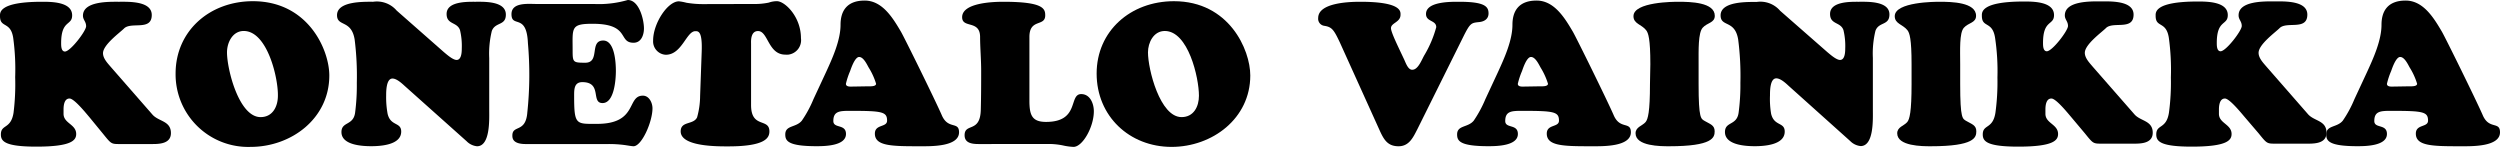 <svg xmlns="http://www.w3.org/2000/svg" width="395.37" height="23.23" viewBox="0 0 395.37 23.23"><defs><style>.cls-1{fill:#000000;}</style></defs><title>Asset 2</title><g id="Layer_2" data-name="Layer 2"><g id="Layer_1-2" data-name="Layer 1"><g id="Layer_1-2-2" data-name="Layer 1-2"><path class="cls-1" d="M14.13,18.52c-.54-.63-2.4-2.94-3.13-2.94s-.95.82-.95,1.74V18c0,1.52,2,1.64,2,3.19,0,1-.73,2-6.29,2-5,0-5.62-.85-5.62-1.93,0-1.64,1.58-.79,2-3.41A36.75,36.75,0,0,0,2.4,12.2,36.71,36.71,0,0,0,2.09,6C1.68,3.32,0,4.49,0,2.56,0,2.05-.28.28,6.64.28c1.48,0,4.77,0,4.77,2.15,0,1.68-1.74.67-1.74,4.4,0,.41,0,1.32.6,1.32.86,0,3.35-3.25,3.35-4s-.5-1-.5-1.67c0-2.32,4.17-2.2,5.68-2.2S24,.13,24,2.37c0,2.59-3.29,1-4.4,2.15-.63.63-3.31,2.56-3.31,3.89,0,.85.75,1.61,1.26,2.21l6.6,7.55c1,1.07,2.88.95,2.88,2.88,0,1.58-1.61,1.73-2.84,1.73H18.8c-1.23,0-1.26-.09-2.52-1.64Z"/><path class="cls-1" d="M27.77,11.63C27.77,4.93,33.12.19,40,.19c8.73,0,12.08,7.68,12.08,11.75,0,6.8-6,11.29-12.45,11.29A11.48,11.48,0,0,1,27.77,11.63ZM38.55,4.9c-1.77,0-2.65,1.83-2.65,3.38,0,2.69,1.89,10.24,5.31,10.24,1.92,0,2.74-1.68,2.74-3.38C44,12.26,42.25,4.9,38.55,4.9Z"/><path class="cls-1" d="M70.21,8.25c.38.31,1.39,1.23,2,1.23.79,0,.82-1.3.82-1.83a10.71,10.71,0,0,0-.28-2.88c-.45-1.33-2.12-.85-2.12-2.56,0-2,3.22-1.93,4.55-1.93S80,.13,80,2.31c0,1.8-1.68,1.13-2.22,2.59a15.17,15.17,0,0,0-.41,4.3v8.18c0,1.42.19,5.75-1.93,5.75a2.65,2.65,0,0,1-1.64-.79L64,13.59c-.45-.41-1.27-1.17-1.93-1.17-1,0-1,2.05-1,2.72A14.4,14.4,0,0,0,61.3,18c.47,2,2.15,1.27,2.15,2.81,0,2.12-3.26,2.31-4.74,2.31S54,22.94,54,20.89c0-1.68,1.83-1,2.15-3a33.1,33.1,0,0,0,.28-4.77,46.1,46.1,0,0,0-.34-6.85c-.51-3.21-2.79-2-2.79-3.87C53.3.16,57.57.28,59,.28a4.12,4.12,0,0,1,3.73,1.39Z"/><path class="cls-1" d="M93.94.63A16.33,16.33,0,0,0,99.28,0c1.8,0,2.56,3.1,2.56,4.49,0,1-.41,2.27-1.64,2.27-2.5,0-.48-3-6.48-3-3.51,0-3.16.63-3.16,4.27,0,1.83.09,1.89,2,1.89,2.4,0,.6-3.51,2.84-3.51,1.84,0,2,3.57,2,4.81s-.22,5.08-2.11,5.08,0-3.31-3.2-3.31c-1.32,0-1.29,1.2-1.29,2.21,0,4.61.31,4.39,3.63,4.39,6.48,0,4.65-4.46,7.24-4.46,1,0,1.52,1.14,1.52,2,0,2.15-1.71,6-3,6-.23,0-.73-.09-1.39-.19a18.7,18.7,0,0,0-2.66-.16h-13c-2.08,0-2.11-.94-2.11-1.35,0-1.74,2.14-.35,2.37-3.7a56.71,56.71,0,0,0,.09-10.9c-.2-4.83-2.6-2.34-2.6-4.59,0-1.92,2.65-1.61,4-1.61Z"/><path class="cls-1" d="M119.12.63a10.77,10.77,0,0,0,2.47-.22,3.8,3.8,0,0,1,1.29-.22c1.23,0,3.79,2.43,3.79,5.85a2.3,2.3,0,0,1-2,2.6,2.36,2.36,0,0,1-.46,0c-2.75,0-2.72-3.73-4.33-3.73-1.23,0-1.1,1.71-1.1,2v9.7c0,3.76,2.9,2,2.9,4.17,0,1-.6,2.37-6.51,2.37-1.61,0-7.52.06-7.52-2.37,0-1.67,2-1,2.59-2.21a12.67,12.67,0,0,0,.48-3.35l.25-7c.13-3.32-.54-3.29-1-3.29-1.42,0-2.12,3.73-4.68,3.73a2.11,2.11,0,0,1-2-2.21V6.4c0-2.68,2.28-6.19,4.08-6.19a7.55,7.55,0,0,1,1.17.22,15.52,15.52,0,0,0,2.72.22Z"/><path class="cls-1" d="M130.65,11.38c1-2.18,2.28-5,2.28-7.46,0-2.18,1-3.83,3.82-3.83s4.49,2.82,5.72,4.9c.54.92,5.31,10.59,6.45,13.18,1,2.4,2.75.95,2.75,2.75,0,2.31-4.49,2.21-6.07,2.21-4.52,0-7.24,0-7.24-2,0-1.52,1.93-.95,1.93-2.05,0-1.42-.79-1.55-5.88-1.55-1.64,0-2.62.06-2.62,1.61,0,1.23,2,.41,2,2.05,0,1.9-3.41,1.93-4.67,1.93-4.52,0-4.93-.85-4.93-1.86,0-1.49,1.7-1.05,2.62-2.18a18.09,18.09,0,0,0,1.83-3.38Zm6.64,2.27c.31,0,1.26.06,1.26-.41a10.58,10.58,0,0,0-1.17-2.56c-.28-.5-.82-1.67-1.51-1.67s-1.3,1.89-1.43,2.24a11.71,11.71,0,0,0-.66,2c0,.54.79.44,1.14.44Z"/><path class="cls-1" d="M155.17,22.78c-1,0-2.62.07-2.62-1.39,0-2,2.46-.31,2.56-4,.06-2.31.06-4.33.06-6.19S155,7.55,155,5.78c-.06-2.65-2.84-1.26-2.84-3.06,0-2.31,5-2.44,6.5-2.44,6.33,0,6.64,1.08,6.64,2.15,0,1.84-2.5.45-2.5,3.42V15.9c0,2.27.38,3.38,2.63,3.38,5.37,0,3.54-4.4,5.56-4.4,1.42,0,2,1.52,2,2.72,0,2.47-1.77,5.63-3.22,5.63A9.45,9.45,0,0,1,168.1,23a11.08,11.08,0,0,0-2.37-.23Z"/><path class="cls-1" d="M173.43,11.63c0-6.7,5.34-11.44,12.23-11.44,8.72,0,12.07,7.68,12.07,11.75,0,6.8-6,11.29-12.45,11.29C178.61,23.23,173.43,18.36,173.43,11.63ZM184.21,4.9c-1.77,0-2.66,1.83-2.66,3.38,0,2.69,1.9,10.24,5.31,10.24,1.93,0,2.75-1.68,2.75-3.38C189.61,12.26,187.91,4.9,184.21,4.9Z"/><path class="cls-1" d="M224.18,20.38c-.67,1.3-1.3,2.75-3,2.75s-2.31-1-3-2.53L211.89,6.7c-.95-2-1.24-2.43-2.47-2.62a1.12,1.12,0,0,1-.95-1.24c0-2.43,5-2.56,6.64-2.56,6.63,0,6.38,1.58,6.38,2.06,0,1.2-1.51,1.26-1.51,2.12,0,.66,1.23,3.12,2,4.77.28.53.63,1.77,1.32,1.8,1,.06,1.58-1.71,2-2.37a17.61,17.61,0,0,0,1.84-4.36c0-1.14-1.62-.82-1.62-2.09,0-2,4-1.93,5.25-1.93,4,0,4.64.73,4.64,1.84,0,.85-.63,1.26-1.39,1.36-1.35.15-1.48.06-2.68,2.49Z"/><path class="cls-1" d="M236.91,11.38c1-2.18,2.28-5,2.28-7.46,0-2.18,1-3.83,3.82-3.83s4.49,2.82,5.72,4.9c.54.92,5.31,10.59,6.45,13.18,1,2.4,2.74.95,2.74,2.75,0,2.31-4.48,2.21-6.06,2.21-4.52,0-7.24,0-7.24-2,0-1.52,1.93-.95,1.93-2.05,0-1.42-.79-1.55-5.88-1.55-1.64,0-2.62.06-2.62,1.61,0,1.23,2,.41,2,2.05,0,1.9-3.41,1.93-4.68,1.93-4.52,0-4.93-.85-4.93-1.86,0-1.49,1.71-1.05,2.63-2.18a19,19,0,0,0,1.83-3.38Zm6.64,2.27c.31,0,1.26.06,1.26-.41a11,11,0,0,0-1.17-2.56c-.28-.5-.82-1.67-1.52-1.67s-1.29,1.89-1.42,2.24a11.71,11.71,0,0,0-.66,2c0,.54.79.44,1.14.44Z"/><path class="cls-1" d="M261,10.14c0-4-.32-4.93-.67-5.37-.72-.92-2-1-2-2.21,0-2.28,6.45-2.28,7.08-2.28,1.9,0,5.78.07,5.78,2.22,0,1.13-1.2,1.07-1.92,1.89s-.64,3.54-.64,5.75v3.13c0,5.63.38,5.5,1,5.88.79.47,1.54.63,1.54,1.61s-.28,2.37-7.2,2.37c-1.33,0-5.31,0-5.31-2.05,0-1,1.07-1.17,1.58-1.77.38-.44.7-1.61.7-6Z"/><path class="cls-1" d="M289,8.25c.38.31,1.39,1.23,2,1.23.79,0,.82-1.3.82-1.83a10.71,10.71,0,0,0-.28-2.88c-.44-1.33-2.12-.85-2.12-2.56,0-2,3.23-1.93,4.55-1.93s4.84-.15,4.84,2c0,1.8-1.68,1.13-2.21,2.59a15.17,15.17,0,0,0-.41,4.3v8.18c0,1.42.19,5.75-1.93,5.75a2.68,2.68,0,0,1-1.65-.79l-9.76-8.75c-.44-.41-1.26-1.17-1.93-1.17-1,0-1,2-1,2.72A14,14,0,0,0,280.1,18c.48,2,2.15,1.27,2.15,2.81,0,2.12-3.25,2.31-4.74,2.31s-4.71-.19-4.71-2.24c0-1.68,1.84-1,2.15-3a33.11,33.11,0,0,0,.29-4.77,44.8,44.8,0,0,0-.35-6.85c-.51-3.17-2.78-1.93-2.78-3.83,0-2.24,4.26-2.12,5.69-2.12a4.1,4.1,0,0,1,3.72,1.39Z"/><path class="cls-1" d="M302.31,10.14c0-4-.31-4.93-.66-5.37-.73-.92-2-1-2-2.21,0-2.28,6.45-2.28,7.08-2.28,1.89,0,5.78.07,5.78,2.22,0,1.13-1.2,1.07-1.93,1.89S310,7.93,310,10.14v3.13c0,5.63.38,5.5,1,5.88.79.47,1.55.63,1.55,1.61s-.28,2.37-7.2,2.37c-1.33,0-5.31,0-5.31-2.05,0-1,1.07-1.17,1.58-1.77.38-.44.69-1.61.69-6Z"/><path class="cls-1" d="M327.56,18.52c-.54-.63-2.4-2.94-3.13-2.94s-.95.82-.95,1.74V18c0,1.52,2,1.64,2,3.19,0,1-.72,2-6.28,2-5,0-5.63-.85-5.63-1.93,0-1.64,1.58-.79,2-3.41a36,36,0,0,0,.32-5.59A35.45,35.45,0,0,0,315.52,6c-.41-2.72-2.09-1.55-2.09-3.48,0-.51-.28-2.28,6.64-2.28,1.49,0,4.77,0,4.77,2.15,0,1.68-1.74.67-1.74,4.4,0,.41,0,1.32.6,1.32.86,0,3.35-3.25,3.35-4s-.5-1-.5-1.67c0-2.34,4.17-2.22,5.69-2.22s5.18-.15,5.18,2.09c0,2.59-3.29,1-4.39,2.15-.63.63-3.32,2.56-3.32,3.89,0,.85.76,1.61,1.26,2.21l6.61,7.55c.95,1.07,2.87.95,2.87,2.88,0,1.58-1.61,1.73-2.84,1.73h-5.37c-1.24,0-1.27-.09-2.53-1.64Z"/><path class="cls-1" d="M355,18.52c-.54-.63-2.41-2.94-3.13-2.94s-.95.82-.95,1.74V18c0,1.52,2,1.64,2,3.19,0,1-.73,2-6.29,2-5,0-5.62-.85-5.62-1.93,0-1.64,1.58-.79,2-3.41a36,36,0,0,0,.31-5.59A37.42,37.42,0,0,0,343,6c-.41-2.72-2.09-1.55-2.09-3.48,0-.51-.28-2.28,6.64-2.28,1.48,0,4.77,0,4.77,2.15,0,1.68-1.74.67-1.74,4.4,0,.41,0,1.32.6,1.32.86,0,3.35-3.25,3.35-4s-.5-1-.5-1.67C354,.1,358.2.22,359.71.22s5.19-.15,5.19,2.09c0,2.59-3.29,1-4.4,2.15-.63.63-3.31,2.56-3.31,3.89,0,.85.75,1.61,1.26,2.21l6.6,7.55c1,1.07,2.88.95,2.88,2.88,0,1.58-1.61,1.73-2.84,1.73h-5.38c-1.23,0-1.26-.09-2.52-1.64Z"/><path class="cls-1" d="M374.35,11.38c1-2.18,2.28-5,2.28-7.46,0-2.18,1-3.83,3.82-3.83s4.49,2.82,5.72,4.9c.54.92,5.31,10.59,6.45,13.18,1,2.4,2.75.95,2.75,2.75,0,2.31-4.49,2.21-6.07,2.21-4.52,0-7.24,0-7.24-2,0-1.52,1.93-.95,1.93-2.05,0-1.42-.79-1.55-5.88-1.55-1.64,0-2.62.06-2.62,1.61,0,1.23,2,.41,2,2.05,0,1.9-3.41,1.93-4.67,1.93-4.52,0-4.93-.85-4.93-1.86,0-1.49,1.7-1.05,2.62-2.18a18.09,18.09,0,0,0,1.83-3.38ZM381,13.65c.31,0,1.26.06,1.26-.41a10.58,10.58,0,0,0-1.17-2.56c-.28-.5-.82-1.67-1.51-1.67s-1.3,1.89-1.43,2.24a11.71,11.71,0,0,0-.66,2c0,.54.79.44,1.14.44Z"/></g></g></g></svg>
